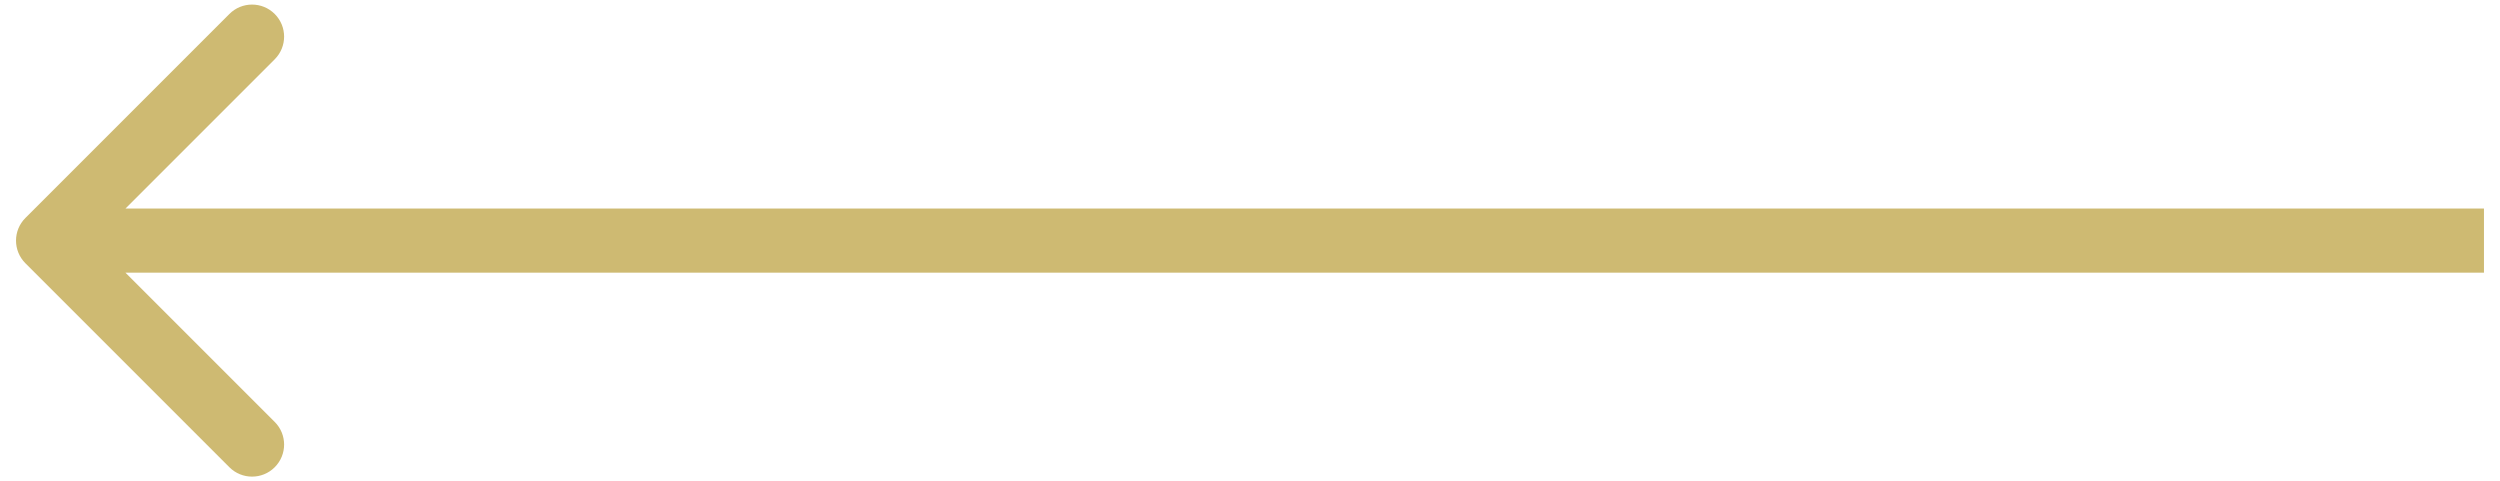 <svg width="78" height="15" viewBox="0 0 78 15" fill="none" xmlns="http://www.w3.org/2000/svg">
<path d="M0.793 6.8C0.402 7.19 0.402 7.823 0.793 8.214L7.157 14.578C7.547 14.968 8.181 14.968 8.571 14.578C8.962 14.187 8.962 13.554 8.571 13.164L2.914 7.507L8.571 1.85C8.962 1.459 8.962 0.826 8.571 0.436C8.181 0.045 7.547 0.045 7.157 0.436L0.793 6.8ZM1.5 7.507L1.5 8.507L77.5 8.507L77.5 7.507L77.5 6.507L1.5 6.507L1.5 7.507Z" fill="#CEBA72"/>
</svg>
